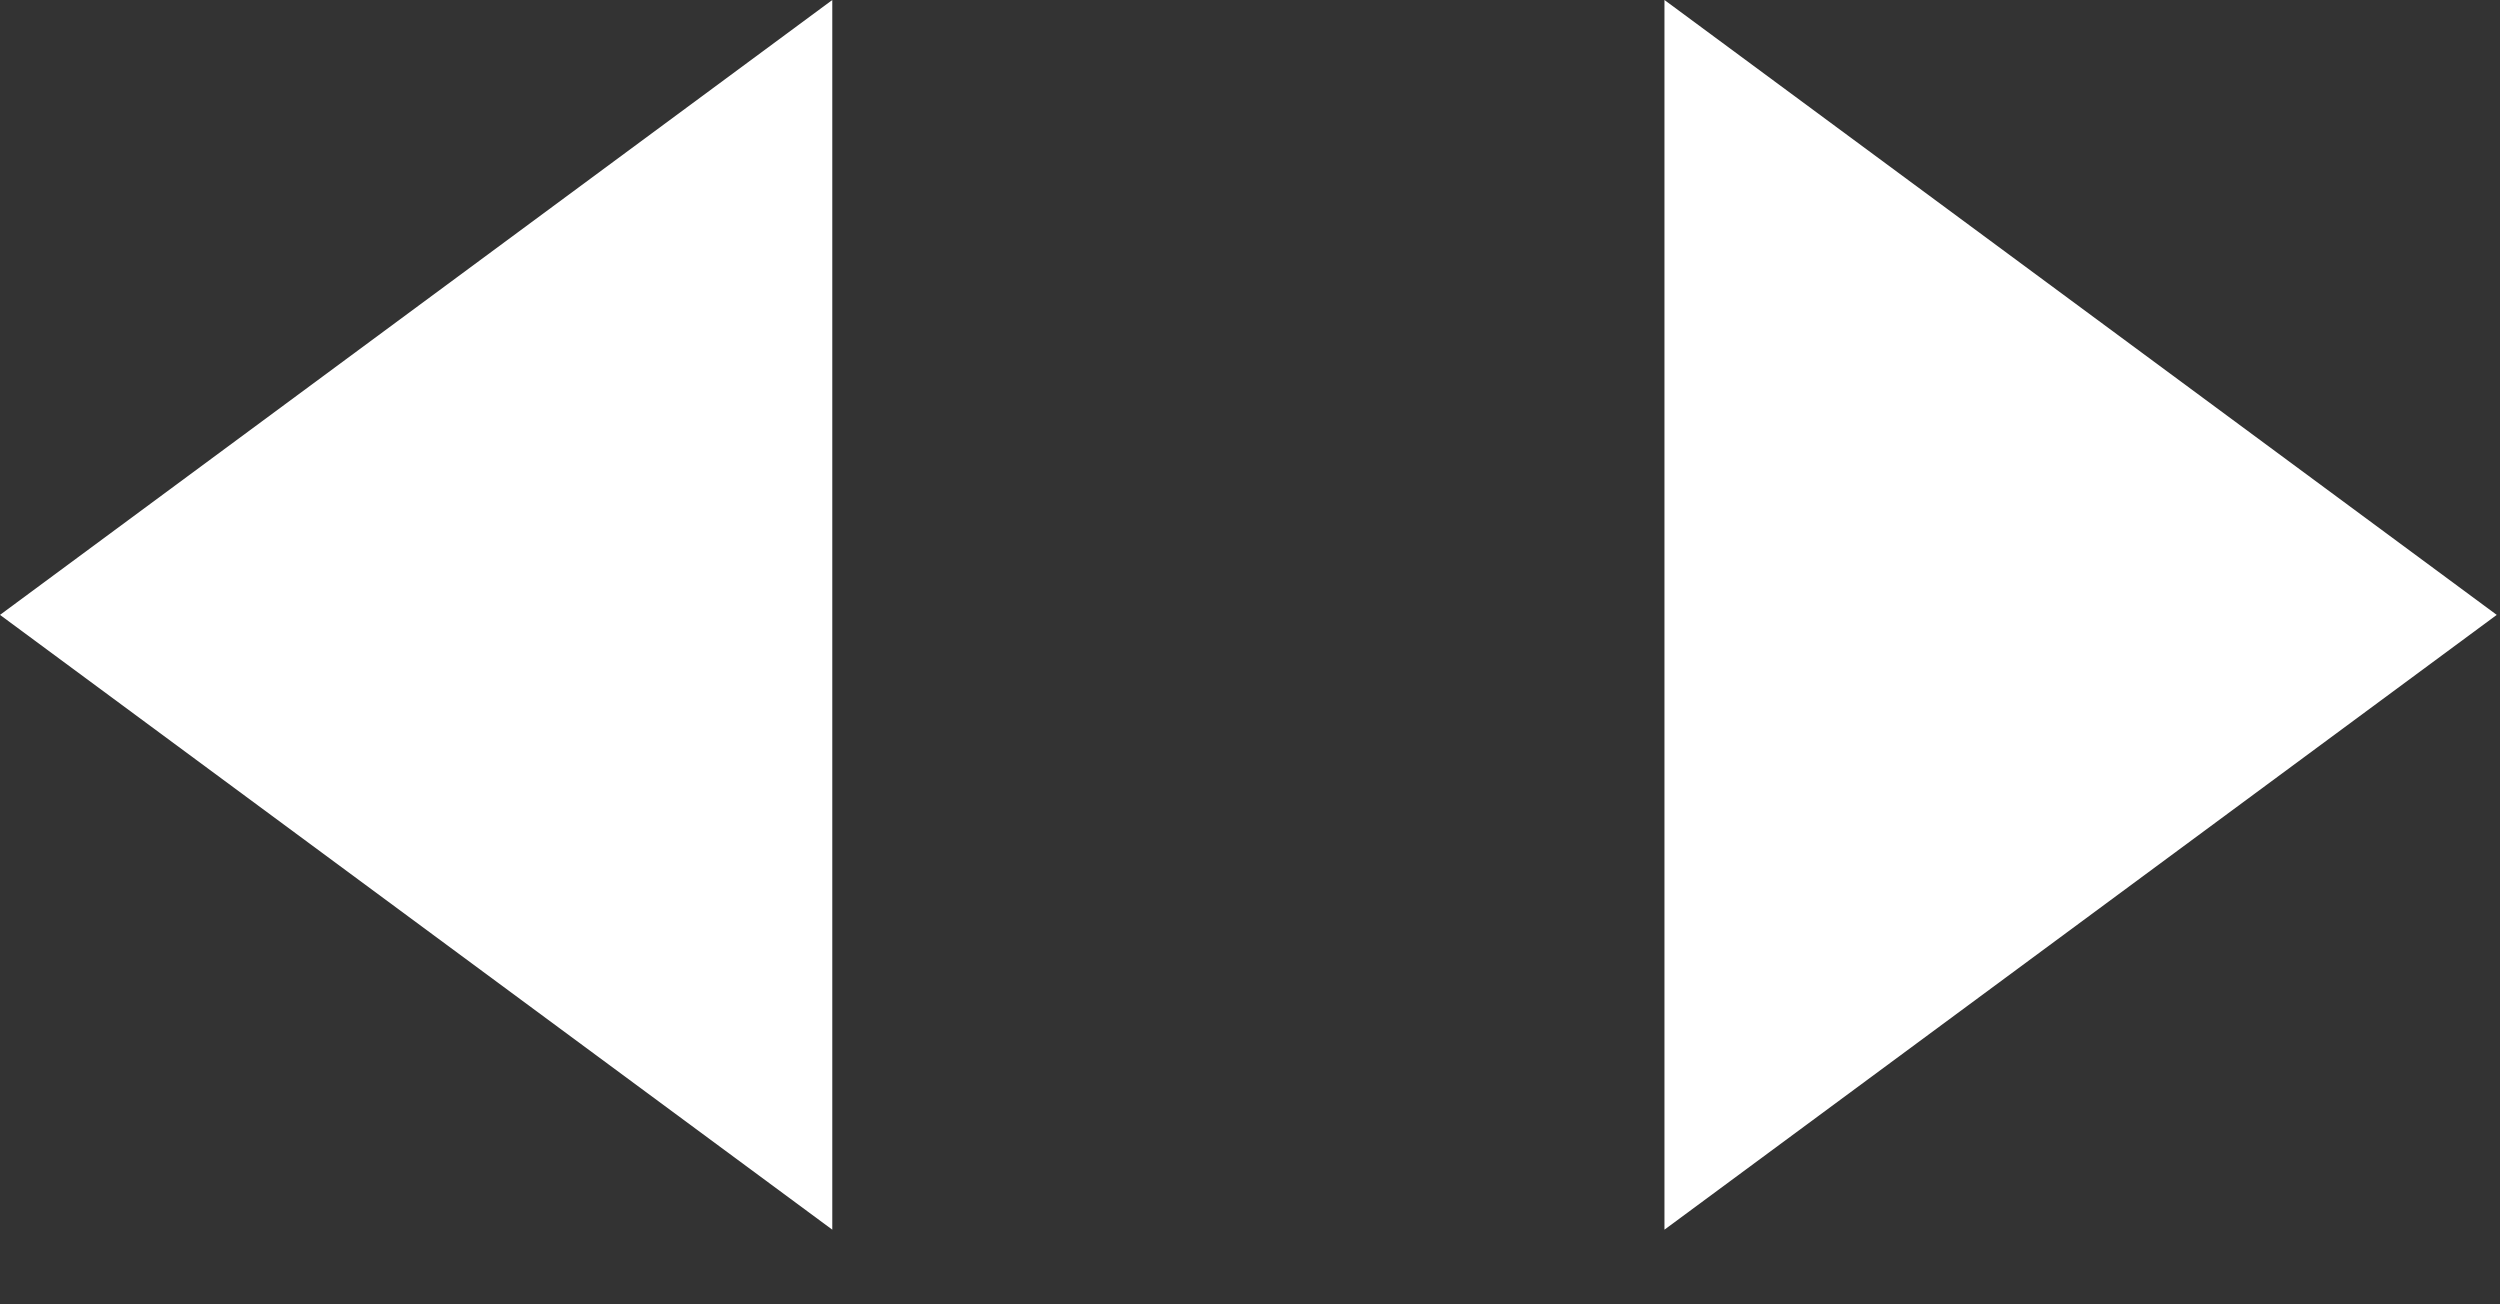 <svg width="23" height="12" viewBox="0 0 23 12" fill="none" xmlns="http://www.w3.org/2000/svg">
<rect x="0" y="0" width="23" height="12" fill="#333333" stroke="none"/>
<path fill-rule="evenodd" clip-rule="evenodd" d="M7.657 11.313V0L0 5.657L7.657 11.313ZM15.313 11.313V0L22.97 5.657L15.313 11.313Z" fill="white"/>
</svg>
